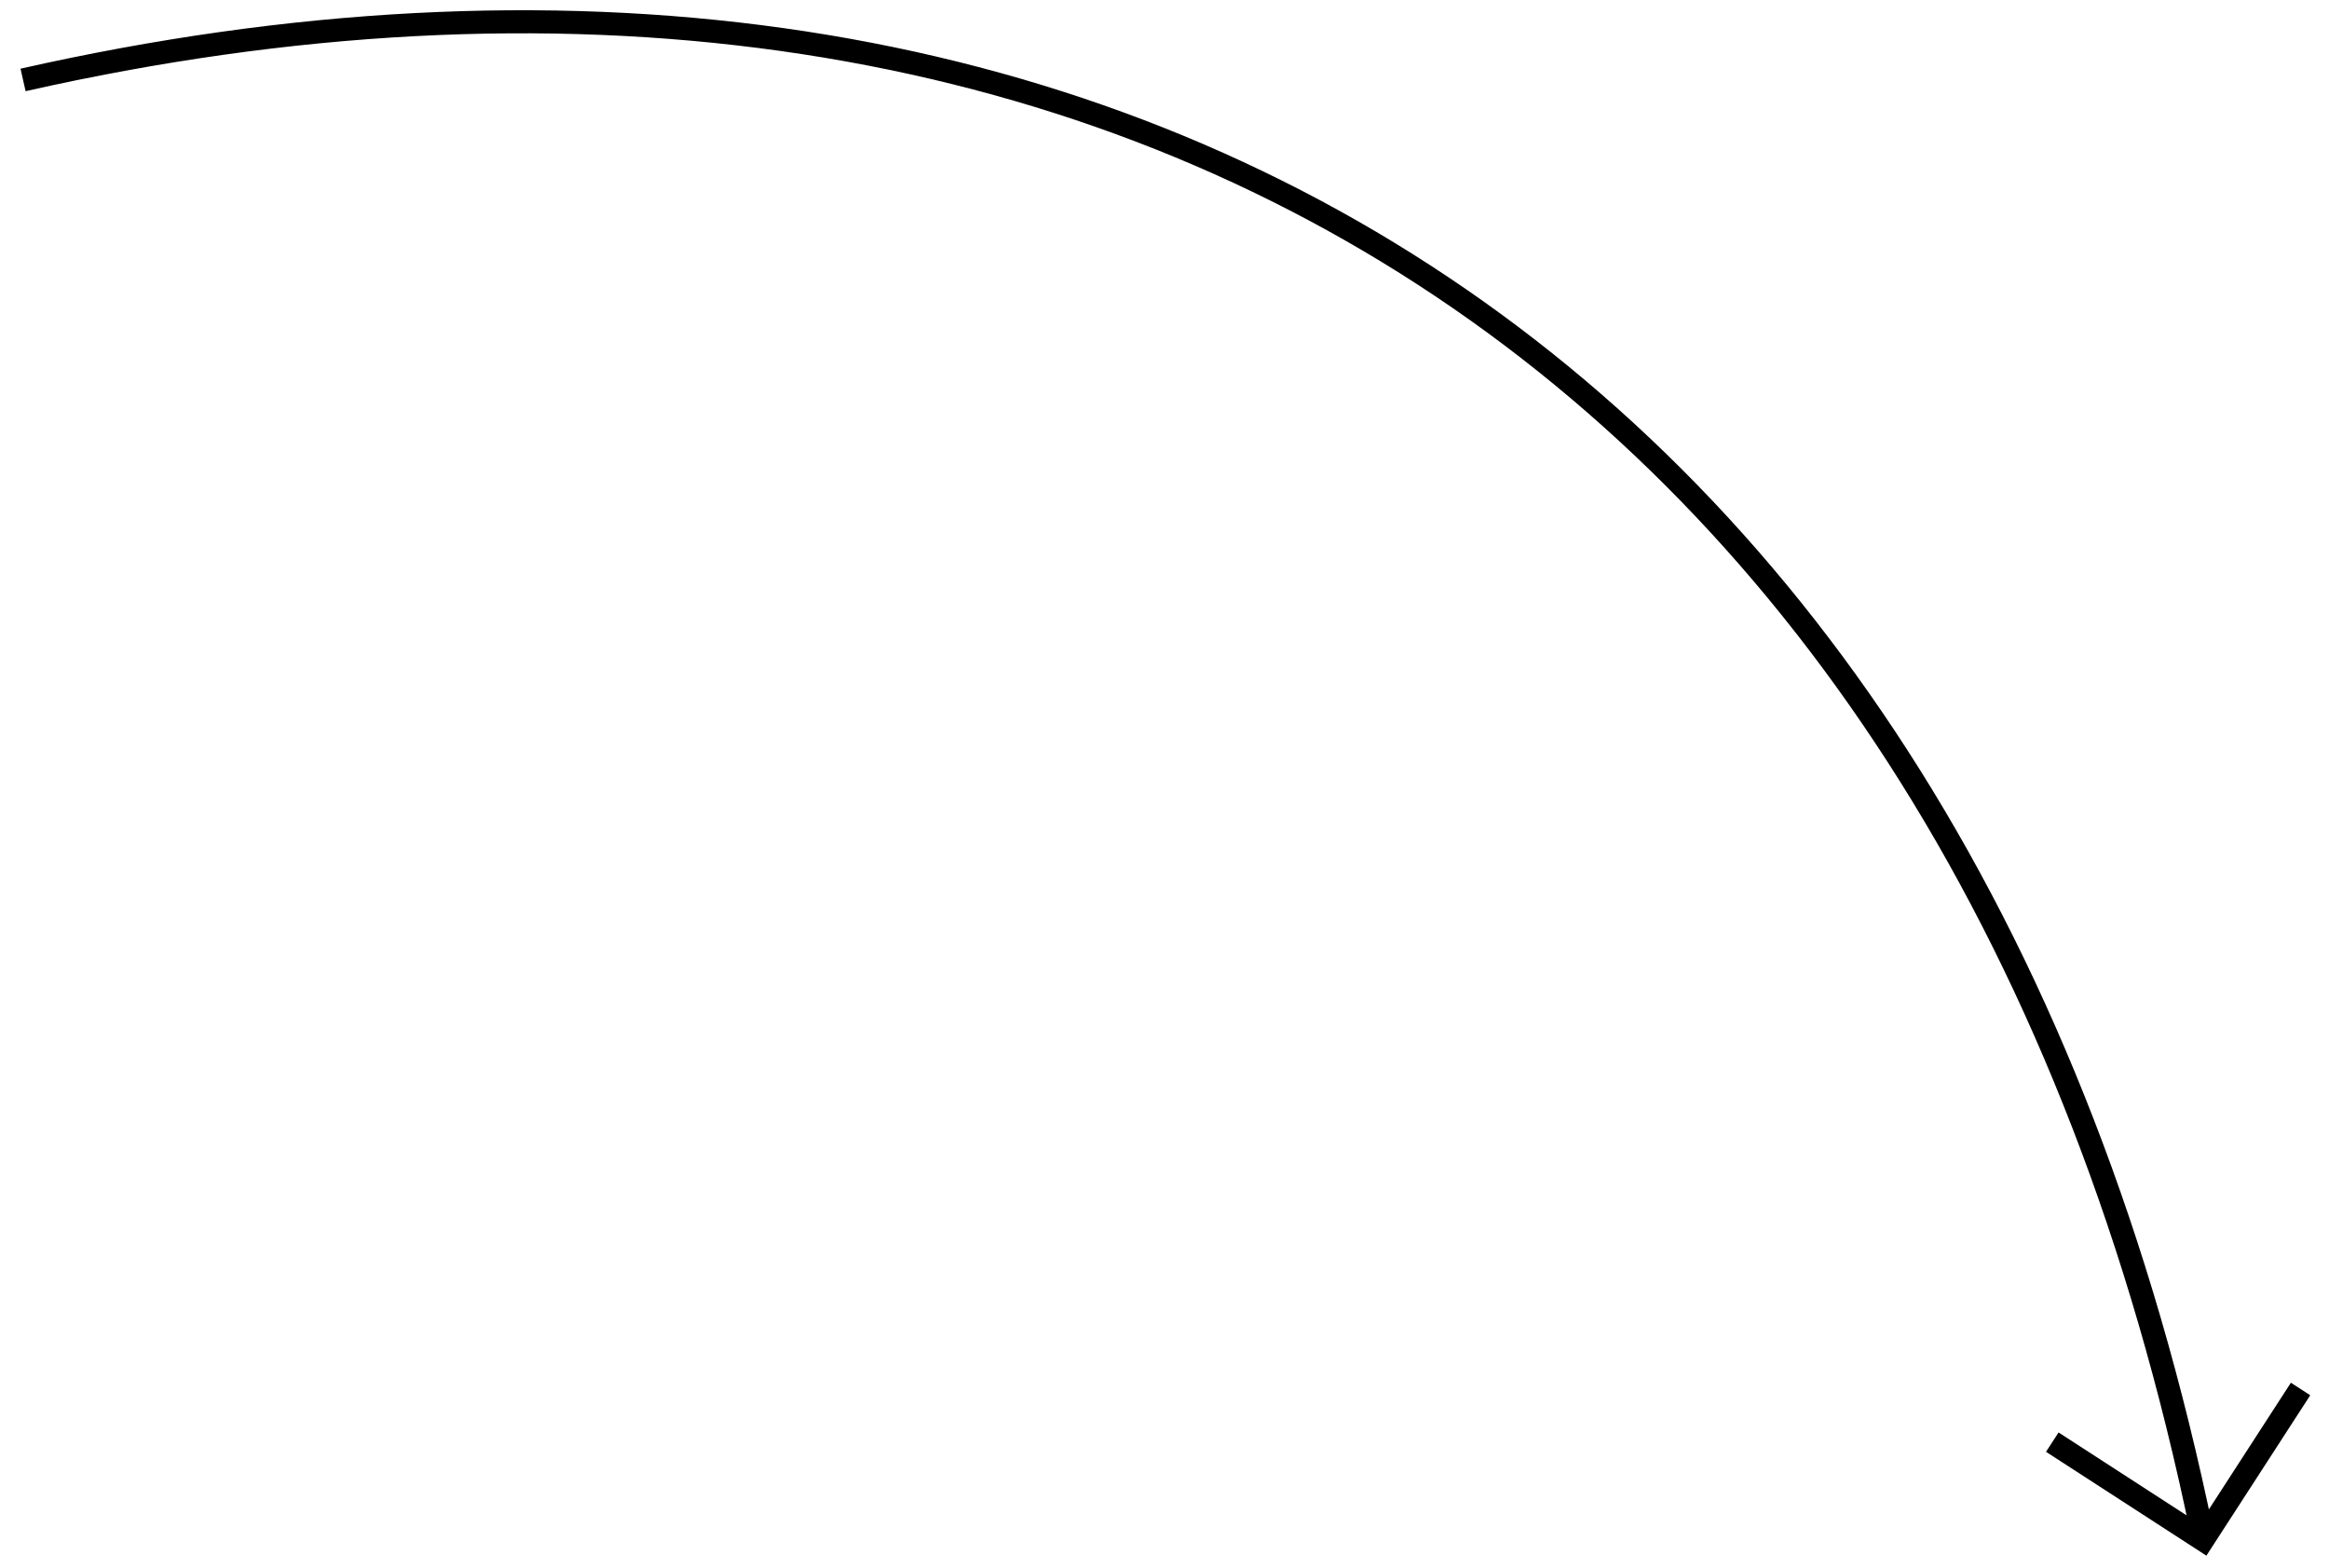 <?xml version="1.0" encoding="UTF-8"?> <svg xmlns="http://www.w3.org/2000/svg" width="101" height="68" viewBox="0 0 101 68" fill="none"> <path d="M1 3.466C47.5 -7.034 85 15.5 95.5 66.5" stroke="black"></path> <path d="M99.767 60.231L95.535 66.767L89 62.535" stroke="black"></path> </svg> 